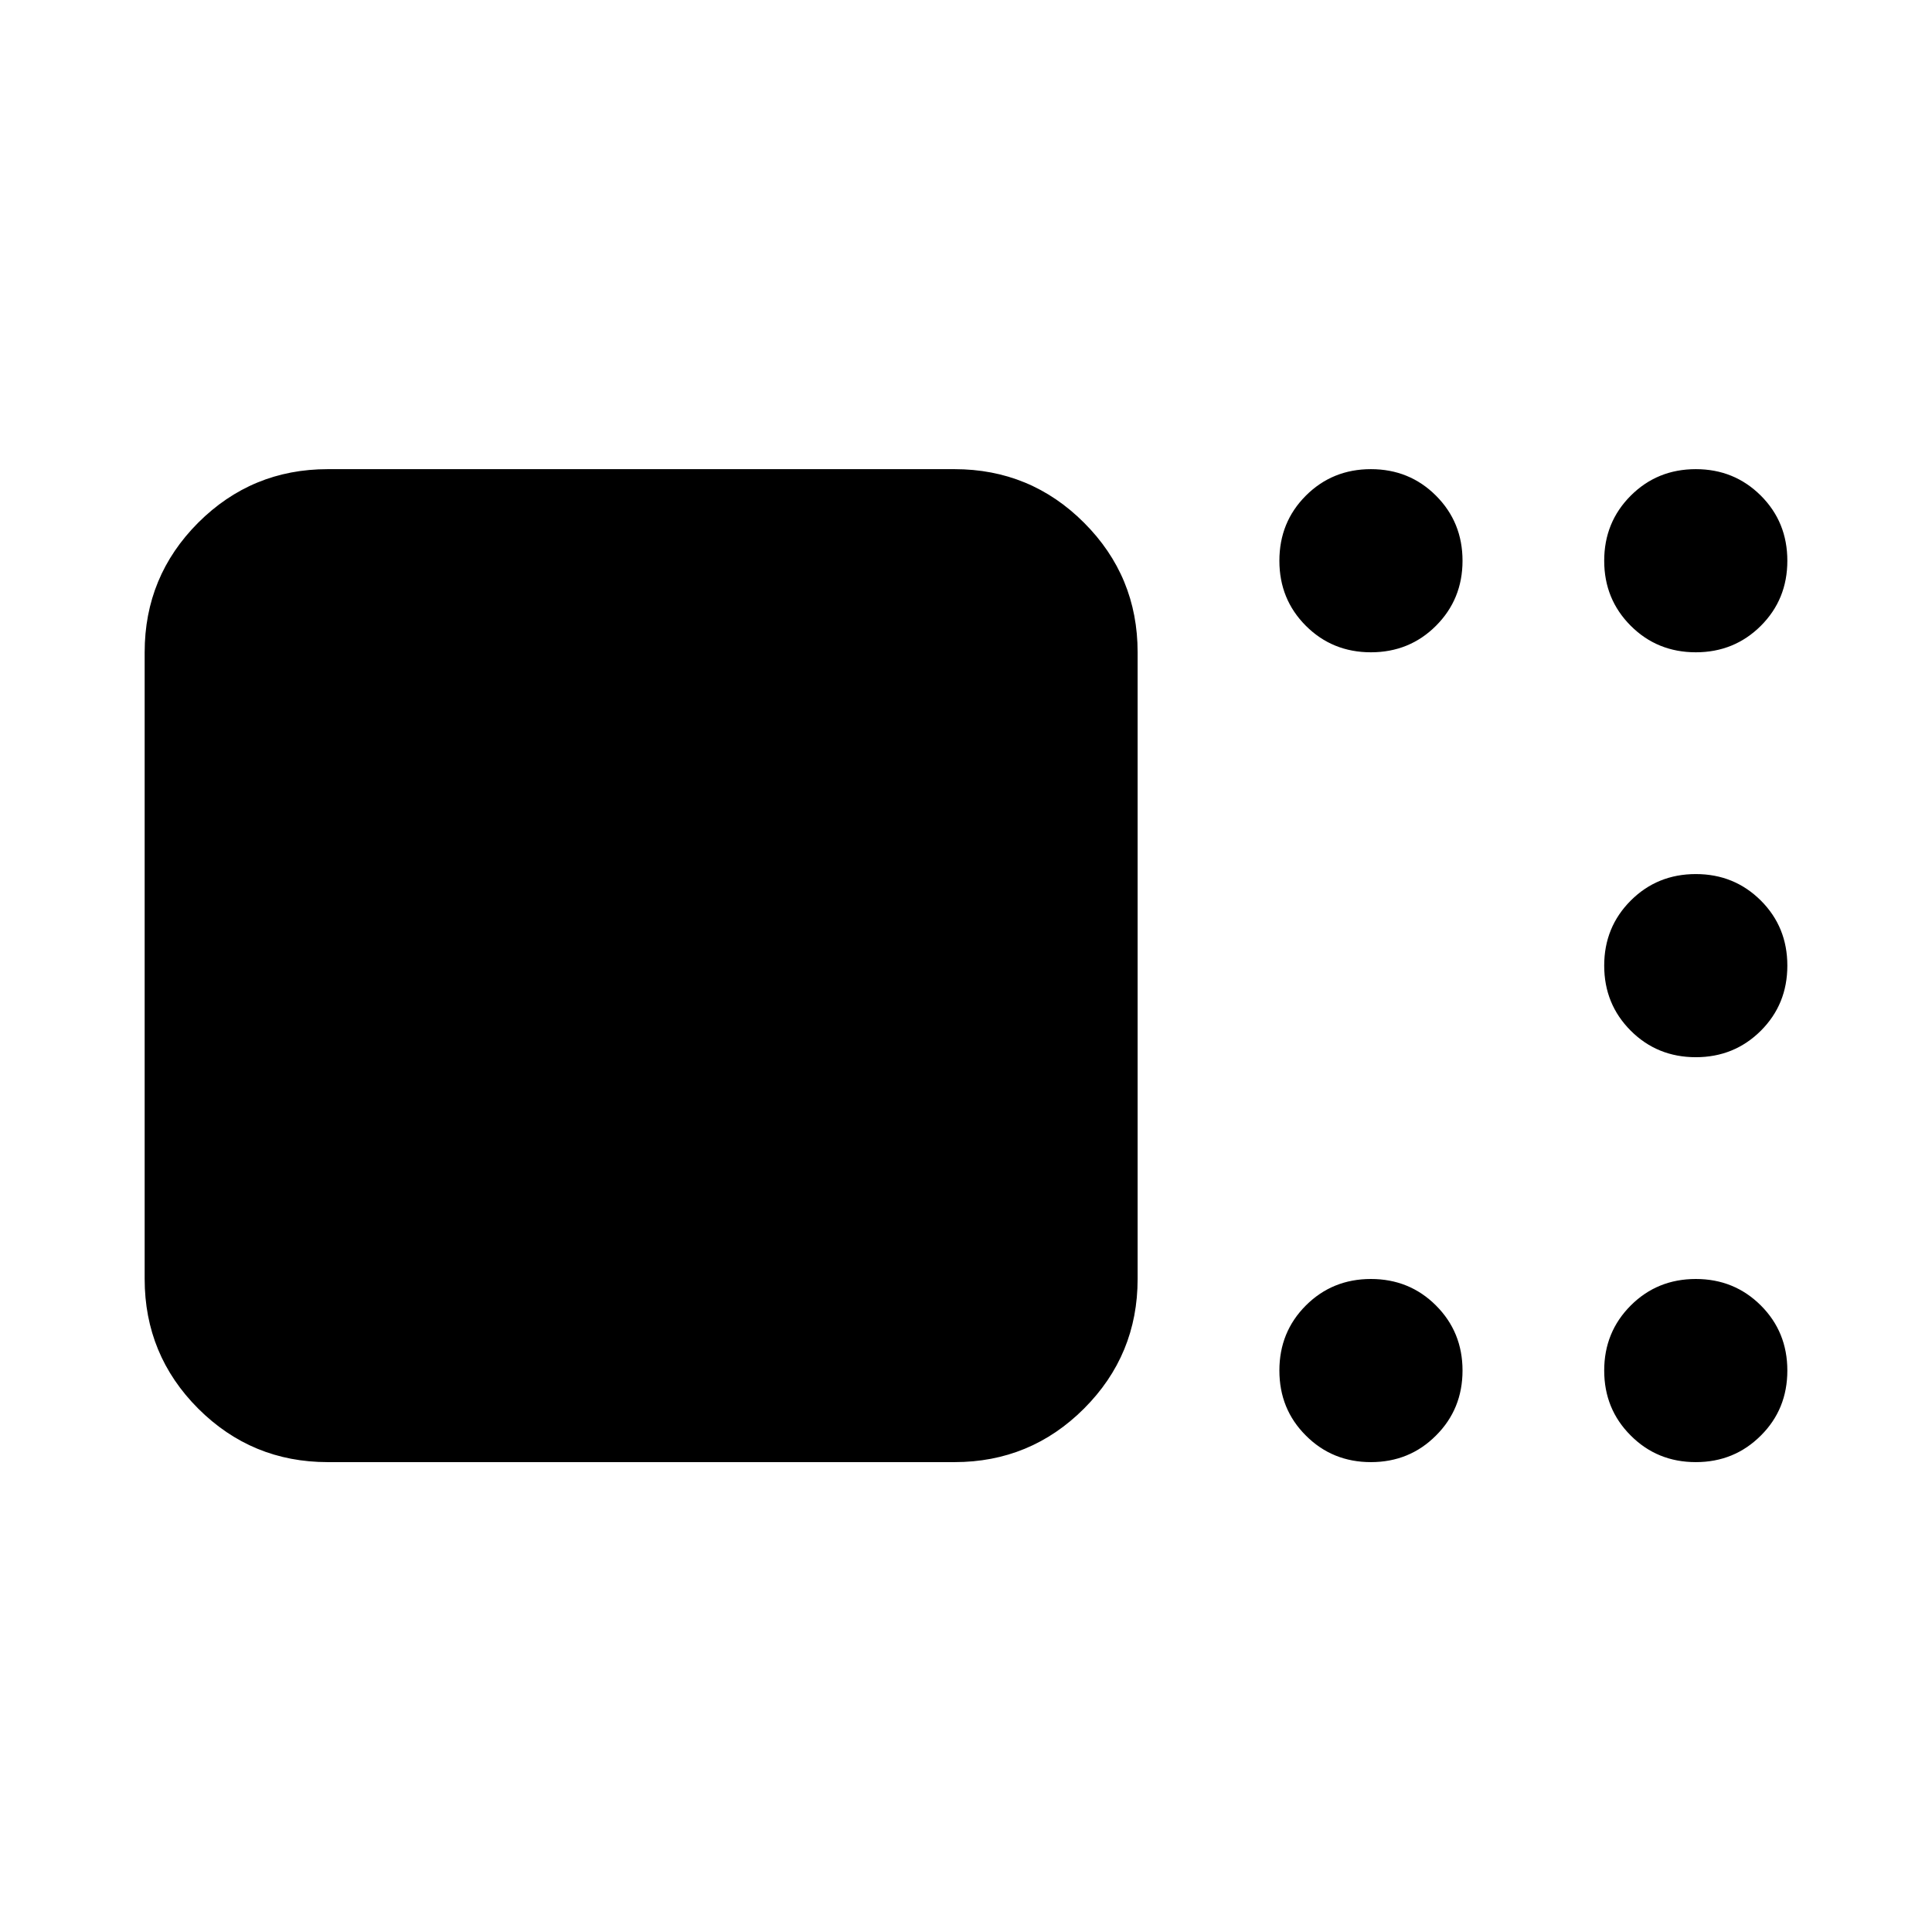 <svg width="24" height="24" viewBox="0 0 24 24" fill="none" xmlns="http://www.w3.org/2000/svg">
<path d="M4.072 18.163C3.442 18.163 2.906 17.941 2.462 17.498C2.019 17.054 1.797 16.517 1.797 15.888V8.103C1.797 7.473 2.019 6.937 2.462 6.493C2.906 6.05 3.442 5.828 4.072 5.828H11.857C12.486 5.828 13.023 6.05 13.466 6.493C13.91 6.937 14.132 7.473 14.132 8.103V15.888C14.132 16.517 13.91 17.054 13.466 17.498C13.023 17.941 12.486 18.163 11.857 18.163H4.072ZM17.03 18.163C16.711 18.163 16.441 18.053 16.222 17.833C16.002 17.614 15.893 17.345 15.893 17.025C15.893 16.706 16.002 16.437 16.222 16.217C16.441 15.998 16.711 15.888 17.03 15.888C17.349 15.888 17.619 15.998 17.838 16.217C18.058 16.437 18.168 16.706 18.168 17.025C18.168 17.345 18.058 17.614 17.838 17.833C17.619 18.053 17.349 18.163 17.03 18.163ZM21.066 18.163C20.747 18.163 20.477 18.053 20.258 17.833C20.038 17.614 19.928 17.345 19.928 17.025C19.928 16.706 20.038 16.437 20.258 16.217C20.477 15.998 20.747 15.888 21.066 15.888C21.385 15.888 21.654 15.998 21.874 16.217C22.094 16.437 22.203 16.706 22.203 17.025C22.203 17.345 22.094 17.614 21.874 17.833C21.654 18.053 21.385 18.163 21.066 18.163ZM21.066 13.133C20.747 13.133 20.477 13.023 20.258 12.804C20.038 12.584 19.928 12.315 19.928 11.995C19.928 11.676 20.038 11.407 20.258 11.187C20.477 10.968 20.747 10.858 21.066 10.858C21.385 10.858 21.654 10.968 21.874 11.187C22.094 11.407 22.203 11.676 22.203 11.995C22.203 12.315 22.094 12.584 21.874 12.804C21.654 13.023 21.385 13.133 21.066 13.133ZM21.066 8.103C20.747 8.103 20.477 7.993 20.258 7.774C20.038 7.554 19.928 7.285 19.928 6.966C19.928 6.646 20.038 6.377 20.258 6.157C20.477 5.938 20.747 5.828 21.066 5.828C21.385 5.828 21.654 5.938 21.874 6.157C22.094 6.377 22.203 6.646 22.203 6.966C22.203 7.285 22.094 7.554 21.874 7.774C21.654 7.993 21.385 8.103 21.066 8.103ZM17.03 8.103C16.711 8.103 16.441 7.993 16.222 7.774C16.002 7.554 15.893 7.285 15.893 6.966C15.893 6.646 16.002 6.377 16.222 6.157C16.441 5.938 16.711 5.828 17.03 5.828C17.349 5.828 17.619 5.938 17.838 6.157C18.058 6.377 18.168 6.646 18.168 6.966C18.168 7.285 18.058 7.554 17.838 7.774C17.619 7.993 17.349 8.103 17.03 8.103Z" fill="black"/>
</svg>
